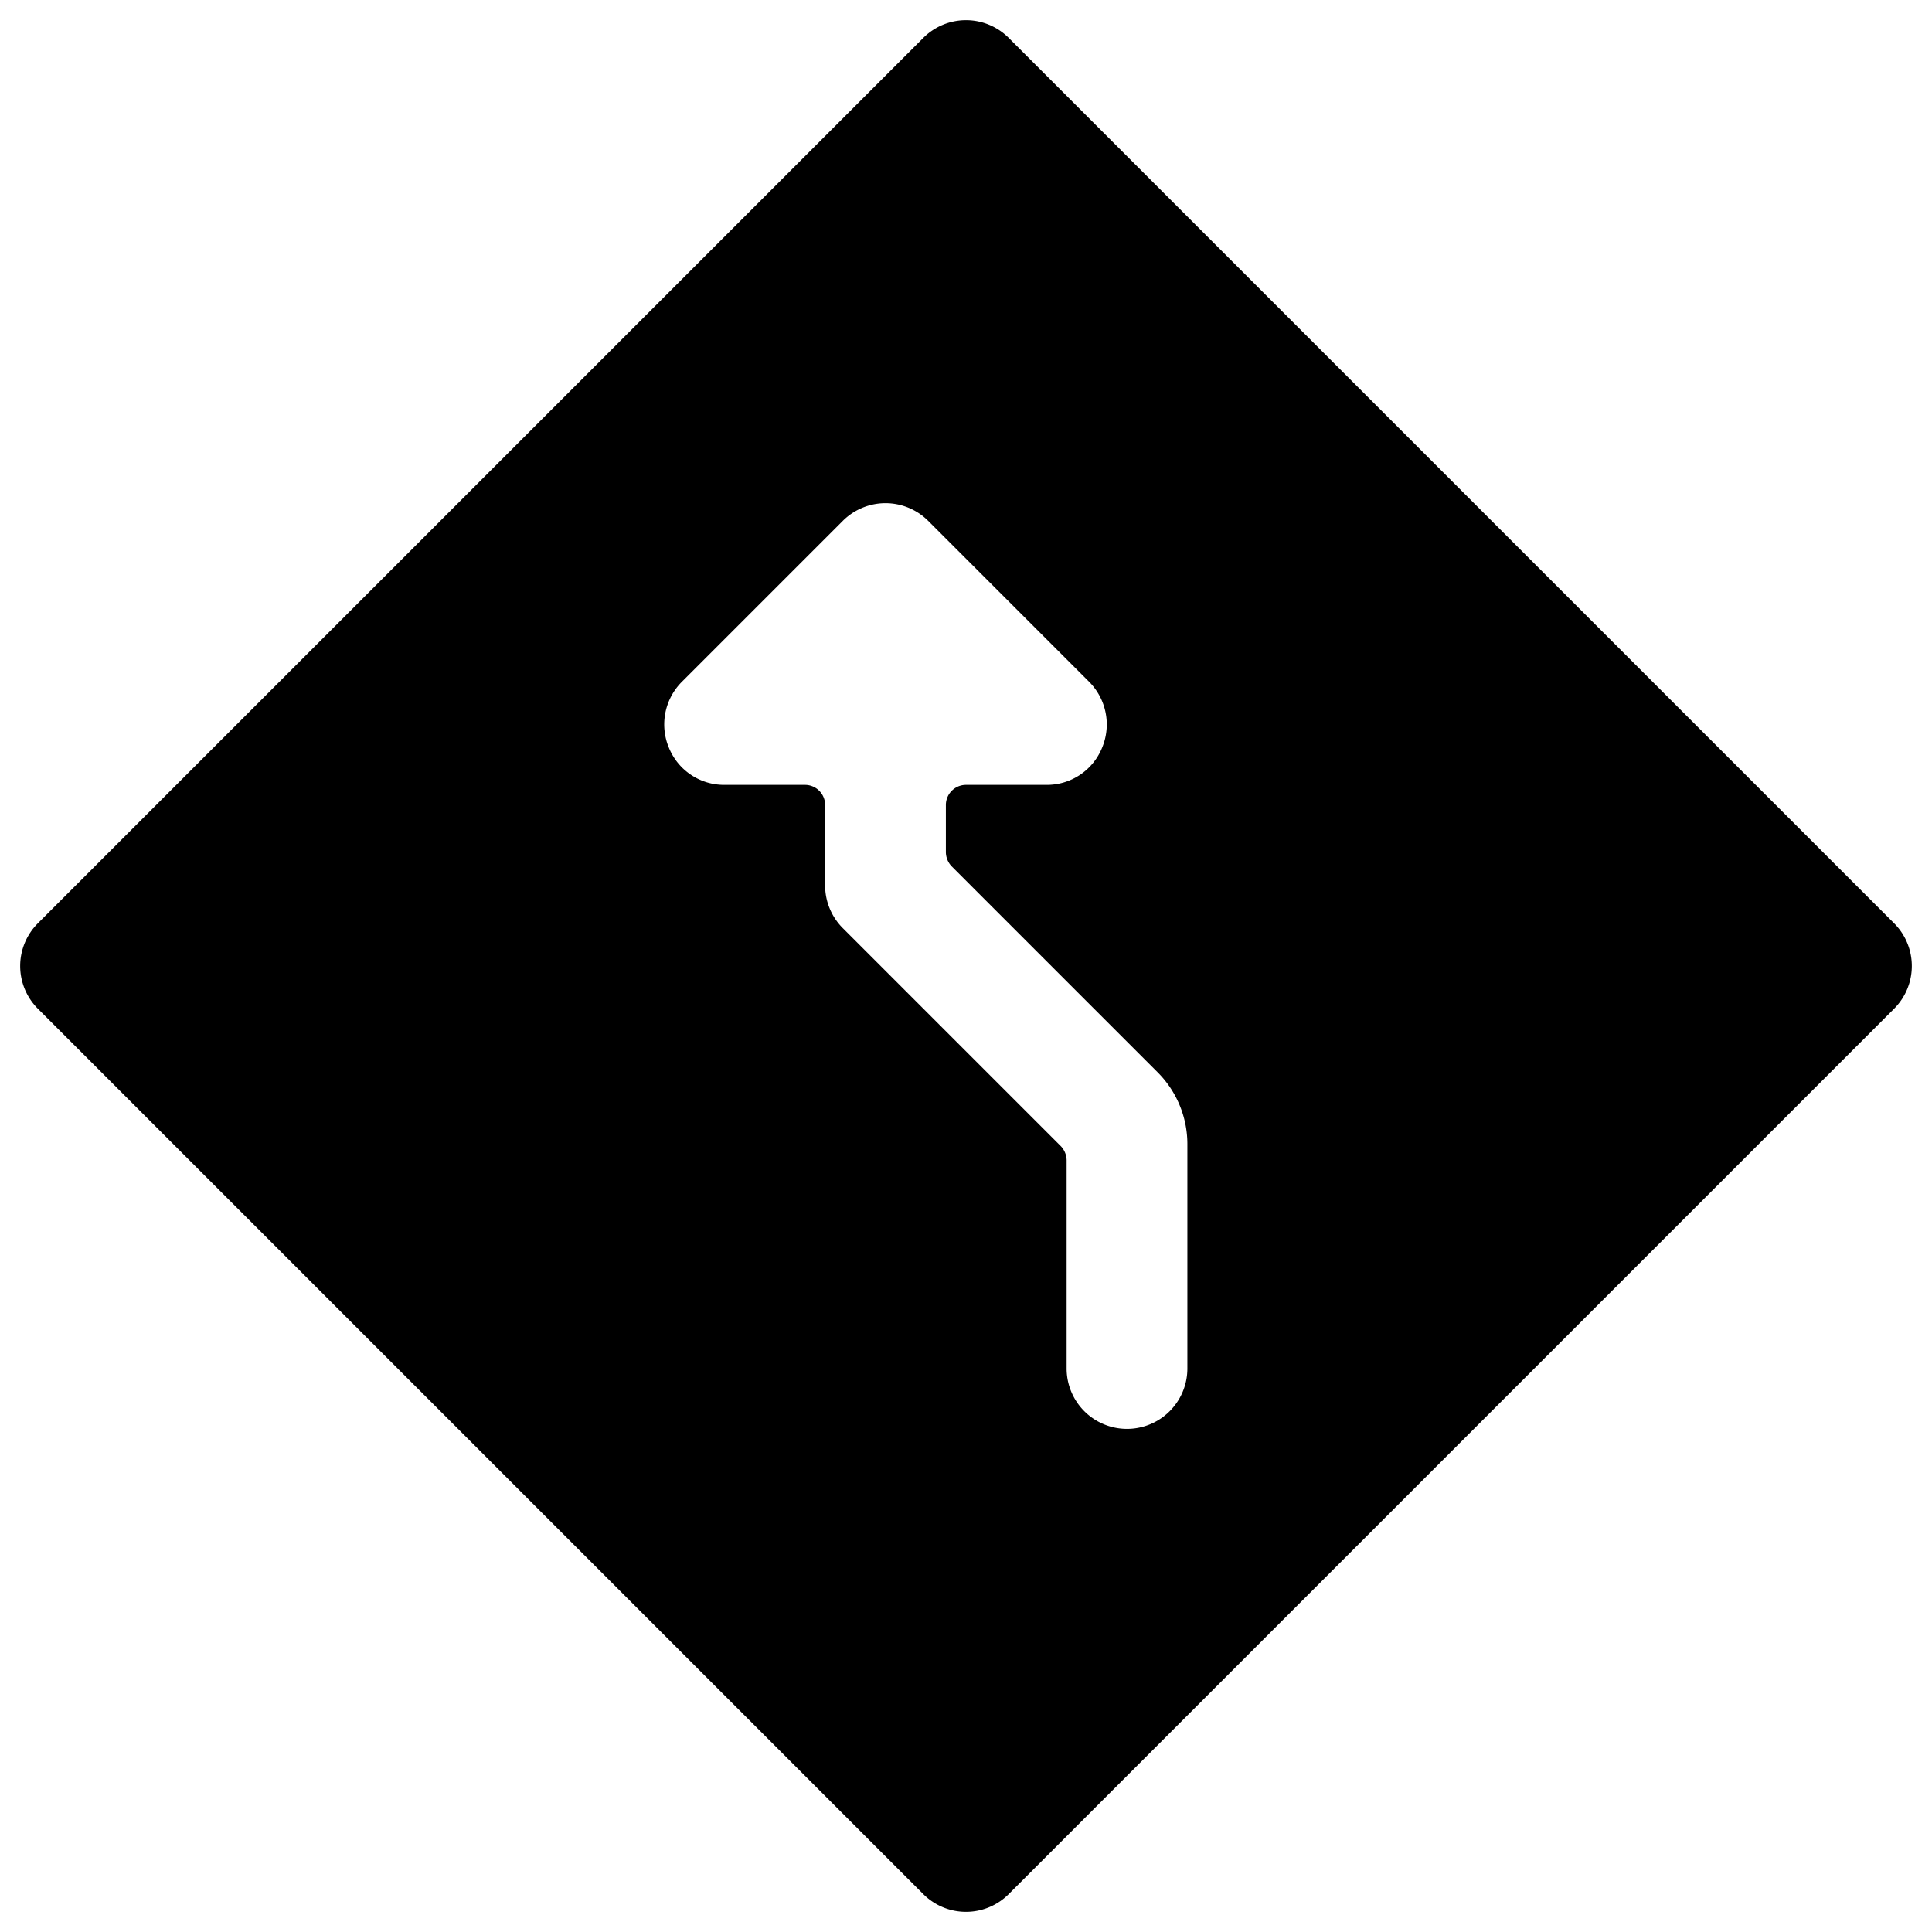 <svg xmlns="http://www.w3.org/2000/svg" viewBox="0 0 24 24"><path d="m23.53 11.47 -11 -11a0.75 0.75 0 0 0 -1.06 0l-11 11a0.75 0.75 0 0 0 0 1.06l11 11a0.75 0.75 0 0 0 1.06 0l11 -11a0.75 0.75 0 0 0 0 -1.06ZM14.75 17a0.75 0.75 0 0 1 -1.5 0v-2.59a0.26 0.26 0 0 0 -0.07 -0.17l-2.71 -2.71a0.75 0.75 0 0 1 -0.22 -0.53v-1a0.25 0.25 0 0 0 -0.25 -0.25H9a0.74 0.74 0 0 1 -0.69 -0.46 0.75 0.75 0 0 1 0.16 -0.82l2 -2a0.75 0.75 0 0 1 1.06 0l2 2a0.75 0.75 0 0 1 0.16 0.82 0.74 0.74 0 0 1 -0.69 0.46h-1a0.25 0.25 0 0 0 -0.25 0.25v0.59a0.26 0.26 0 0 0 0.07 0.17l2.56 2.56a1.26 1.26 0 0 1 0.37 0.89Z" fill="#000000" stroke-width="1"></path></svg>